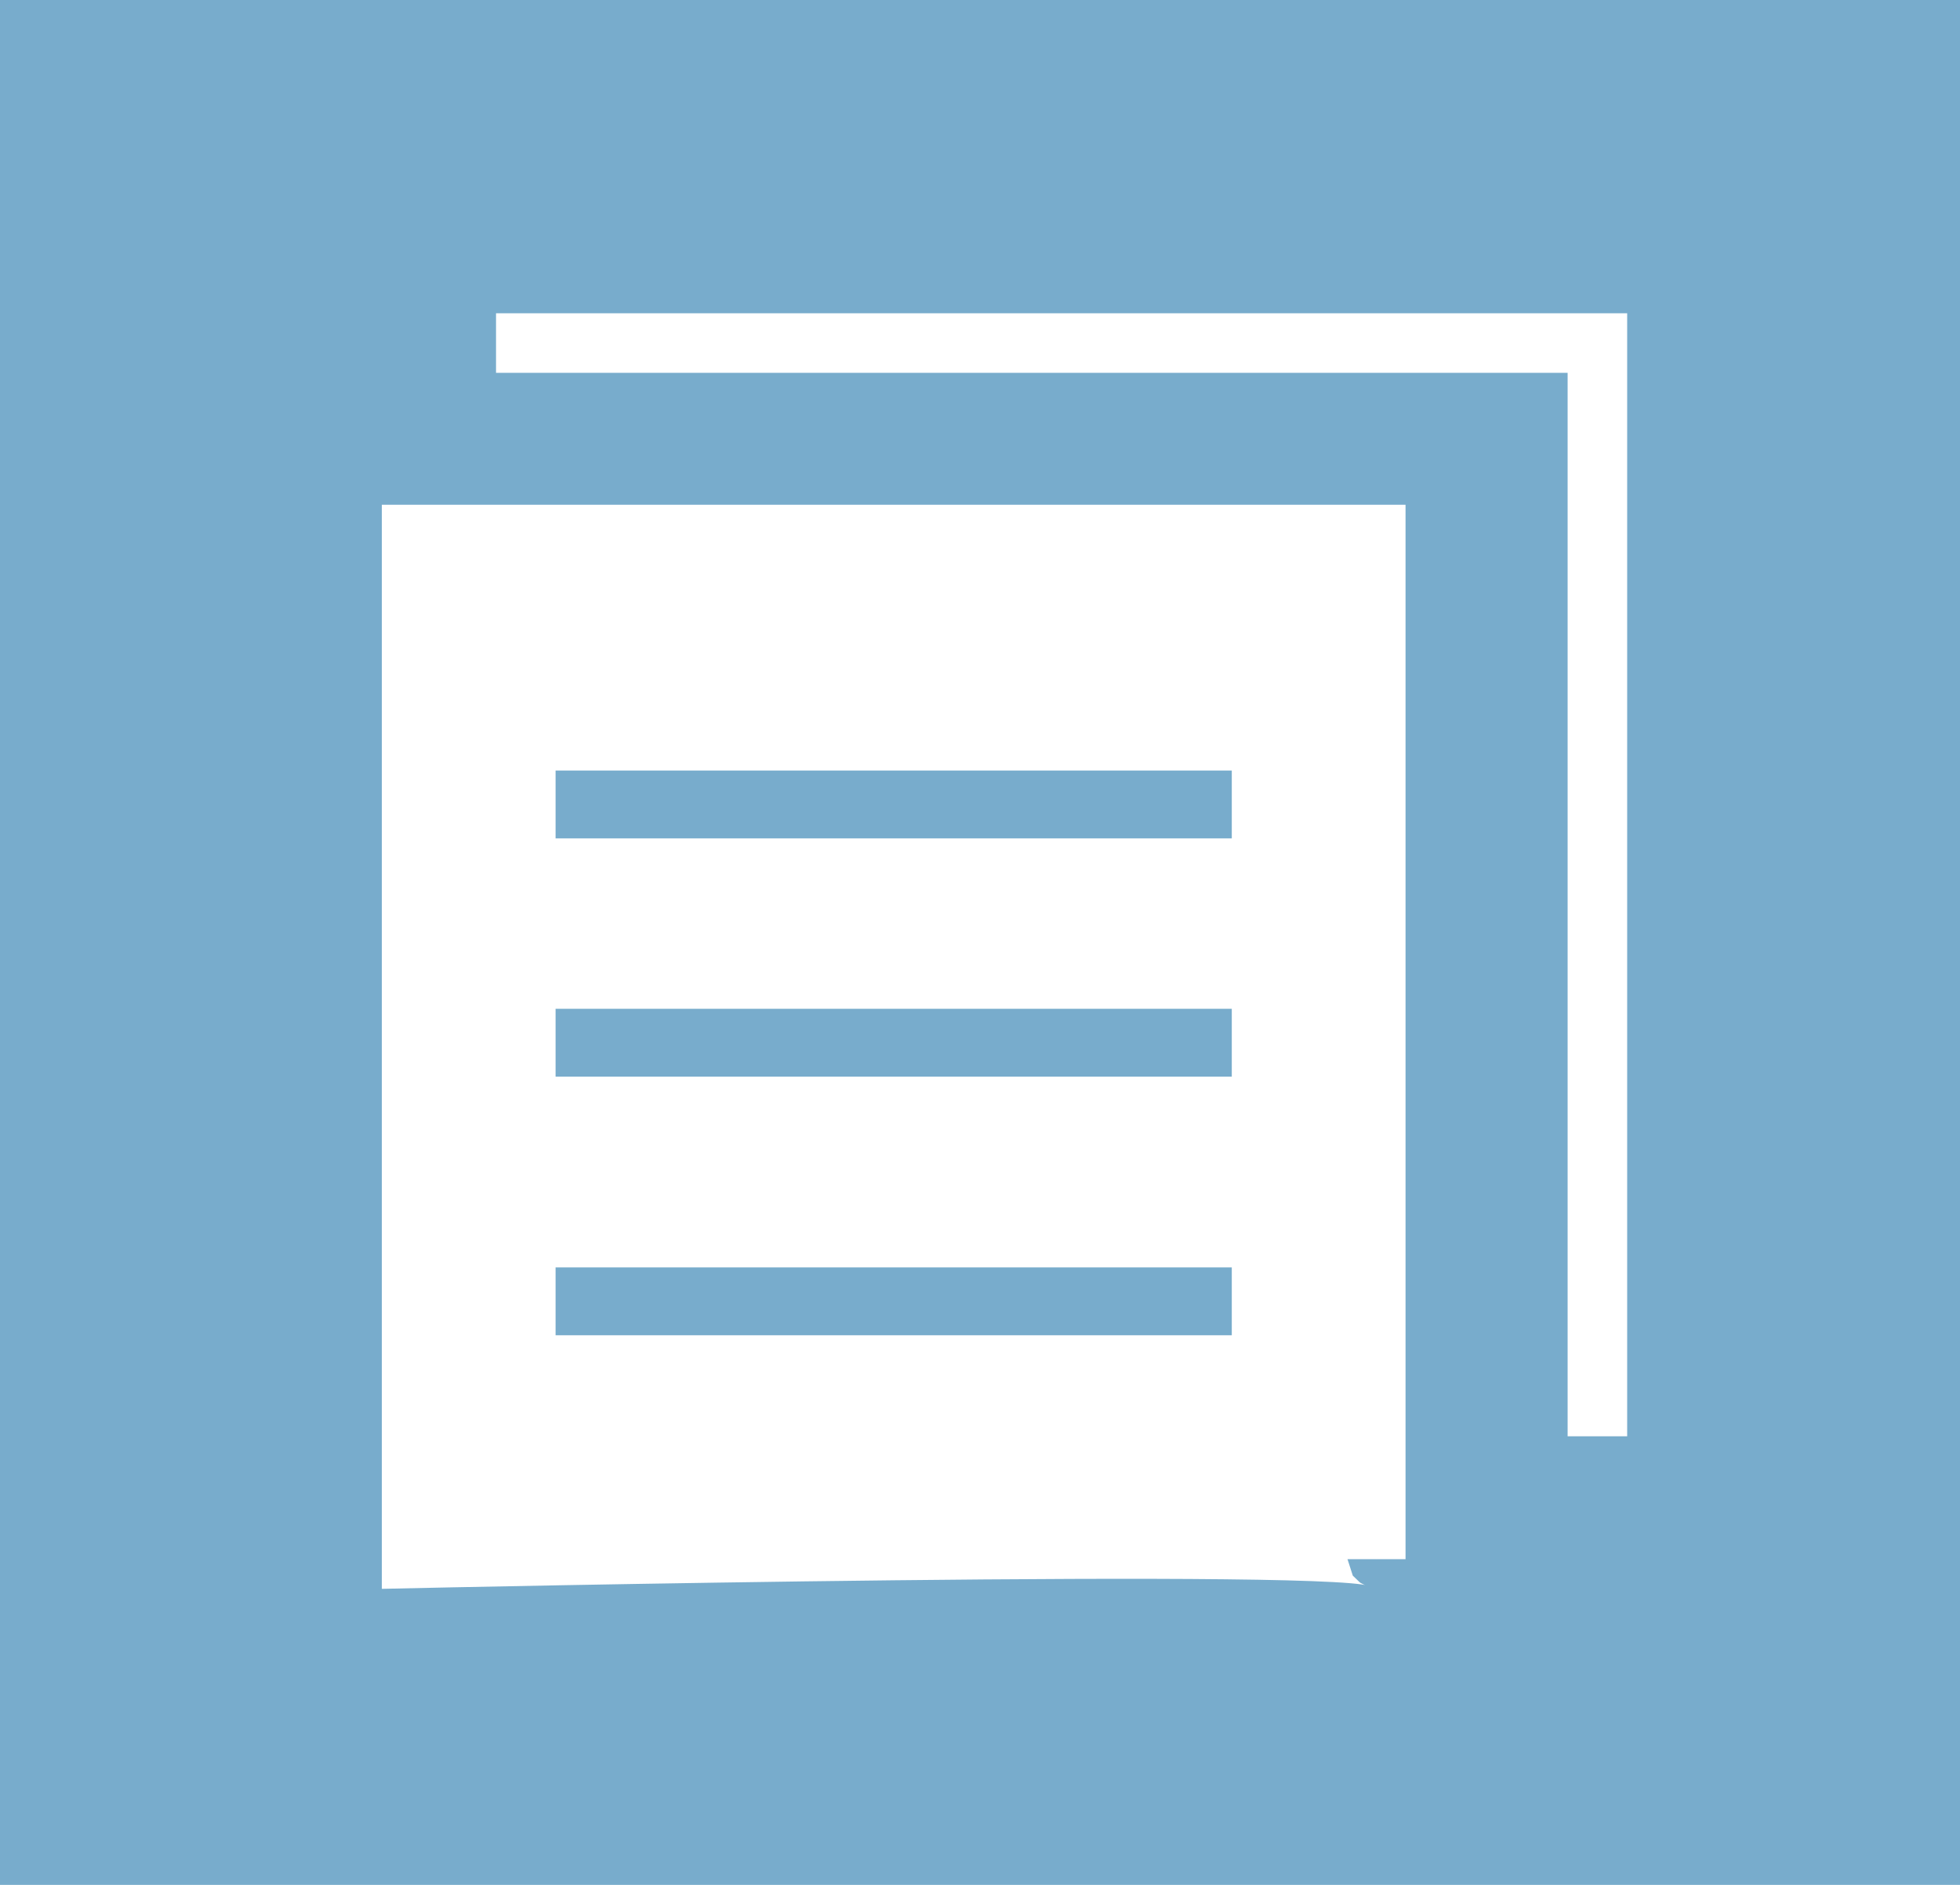 <svg xmlns="http://www.w3.org/2000/svg" width="26" height="25" viewBox="0 0 26 25">
  <defs>
    <style>
      .cls-1 {
        fill: #78accc;
      }

      .cls-2 {
        fill: #fff;
        stroke-width: 0.77px;
      }

      .cls-2, .cls-3 {
        stroke: #fff;
      }

      .cls-2, .cls-3, .cls-4 {
        stroke-miterlimit: 10;
      }

      .cls-3, .cls-4 {
        fill: none;
      }

      .cls-3 {
        stroke-width: 0.79px;
      }

      .cls-4 {
        stroke: #78accc;
        stroke-width: 0.9px;
      }
    </style>
  </defs>
  <g id="レイヤー_2" data-name="レイヤー 2">
    <g id="レイヤー_1-2" data-name="レイヤー 1">
      <g>
        <rect class="cls-1" width="26" height="25"/>
        <g>
          <path class="cls-2" d="M18.26,20.68V7.08H5.45v13.6S18.26,20.4,18.26,20.68Z"/>
          <polyline class="cls-3" points="6.58 4.55 21.19 4.55 21.19 19.05"/>
          <line class="cls-4" x1="7.37" y1="10.67" x2="16.34" y2="10.67"/>
          <line class="cls-4" x1="7.37" y1="13.83" x2="16.34" y2="13.83"/>
          <line class="cls-4" x1="7.37" y1="17.26" x2="16.34" y2="17.26"/>
        </g>
      </g>
    </g>
  </g>
</svg>
